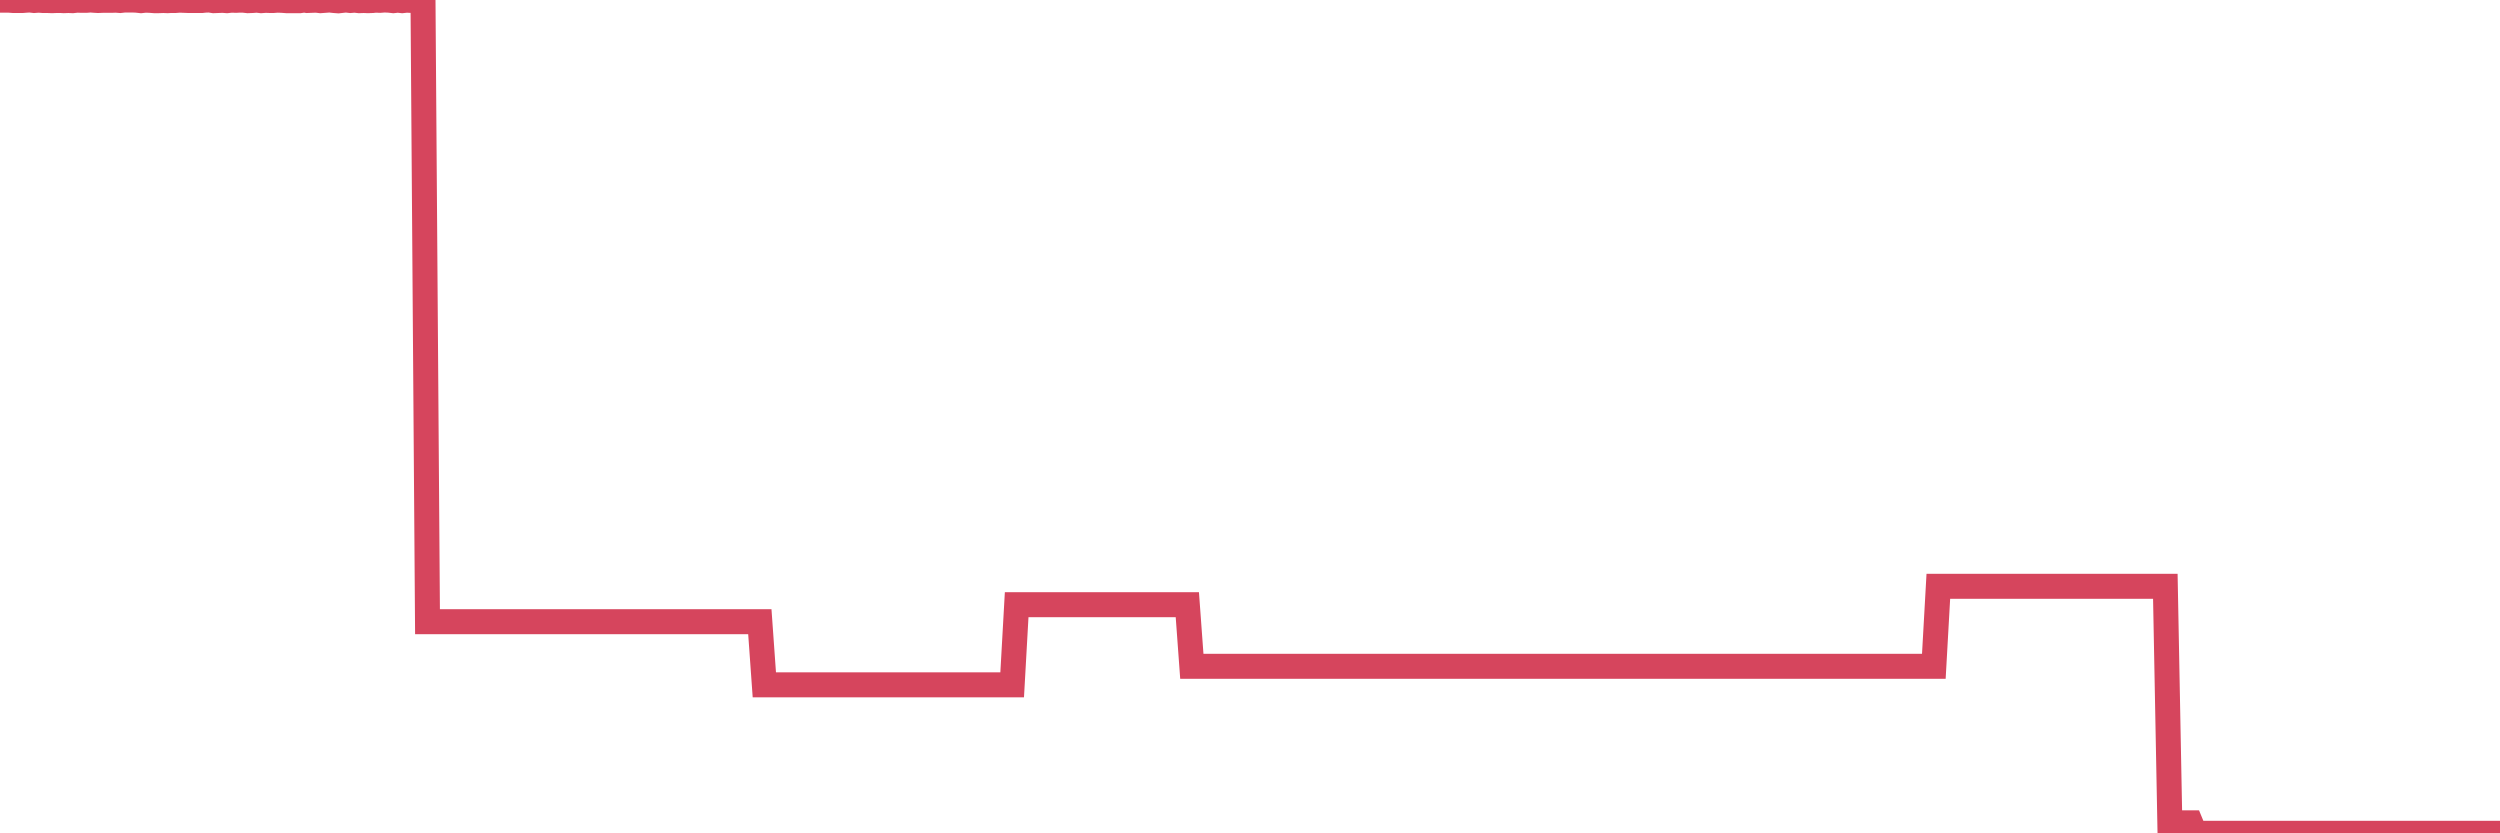 <?xml version="1.0"?><svg width="150px" height="50px" xmlns="http://www.w3.org/2000/svg" xmlns:xlink="http://www.w3.org/1999/xlink"> <polyline fill="none" stroke="#d6455d" stroke-width="1.5px" stroke-linecap="round" stroke-miterlimit="5" points="0.00,0.01 0.27,0.01 0.53,0.01 0.80,0.03 1.07,0.03 1.34,0.03 1.60,0.01 1.78,0.00 2.05,0.03 2.32,0.01 2.58,0.03 2.85,0.03 3.12,0.04 3.38,0.03 3.65,0.03 3.83,0.04 4.10,0.03 4.36,0.04 4.63,0.01 4.90,0.02 5.16,0.02 5.43,0.00 5.70,0.02 5.88,0.03 6.14,0.02 6.41,0.02 6.68,0.02 6.95,0.01 7.21,0.03 7.48,0.00 7.75,0.00 7.93,0.00 8.19,0.01 8.46,0.04 8.73,0.01 8.99,0.02 9.26,0.04 9.53,0.04 9.80,0.03 10.06,0.04 10.24,0.03 10.51,0.03 10.78,0.01 11.04,0.02 11.31,0.03 11.58,0.03 11.84,0.03 12.11,0.03 12.29,0.01 12.56,0.00 12.82,0.04 13.09,0.03 13.36,0.02 13.62,0.04 13.89,0.01 14.16,0.02 14.34,0.01 14.60,0.01 14.87,0.04 15.14,0.03 15.41,0.01 15.67,0.04 15.94,0.02 16.21,0.03 16.39,0.03 16.65,0.01 16.92,0.02 17.19,0.04 17.45,0.04 17.72,0.04 17.99,0.04 18.26,0.00 18.43,0.03 18.70,0.02 18.97,0.01 19.23,0.04 19.50,0.02 19.77,0.00 20.04,0.03 20.30,0.05 20.48,0.03 20.75,0.00 21.02,0.03 21.28,0.01 21.55,0.04 21.82,0.03 22.08,0.04 22.35,0.03 22.53,0.01 22.80,0.02 23.06,0.00 23.33,0.01 23.60,0.04 23.87,0.01 24.13,0.04 24.40,0.01 24.58,0.02 24.84,0.03 25.11,0.01 25.38,0.01 25.65,37.30 25.91,37.30 26.18,37.30 26.45,37.30 26.63,37.30 26.89,37.30 27.16,37.30 27.43,37.30 27.69,37.30 27.96,37.30 28.23,37.30 28.50,37.30 28.76,37.30 28.94,37.30 29.21,37.30 29.48,37.30 29.74,37.30 30.01,37.30 30.28,37.30 30.54,37.30 30.81,37.30 30.99,37.30 31.26,37.30 31.52,37.30 31.79,37.30 32.06,37.30 32.33,37.30 32.59,37.30 32.86,37.30 33.04,37.30 33.30,37.30 33.57,37.30 33.84,37.30 34.11,37.30 34.37,37.30 34.64,37.30 34.91,37.30 35.09,37.30 35.35,37.30 35.62,37.30 35.89,37.30 36.15,37.30 36.42,37.30 36.69,37.30 36.96,37.30 37.13,37.30 37.40,37.30 37.67,37.30 37.94,37.30 38.20,37.30 38.47,37.30 38.74,37.30 39.00,37.30 39.18,37.30 39.45,37.30 39.72,37.30 39.98,37.30 40.25,37.30 40.52,37.30 40.78,37.30 41.05,37.30 41.23,37.30 41.50,37.30 41.76,37.30 42.03,37.30 42.30,37.30 42.57,37.30 42.83,37.30 43.10,37.30 43.28,37.30 43.55,37.30 43.81,37.30 44.08,37.30 44.35,37.30 44.61,37.30 44.88,37.30 45.15,37.30 45.33,37.30 45.59,37.30 45.86,41.09 46.13,41.09 46.39,41.09 46.66,41.09 46.93,41.09 47.20,41.09 47.37,41.09 47.64,41.09 47.91,41.09 48.18,41.09 48.44,41.09 48.71,41.09 48.98,41.09 49.24,41.09 49.51,41.09 49.69,41.09 49.96,41.09 50.22,41.09 50.49,41.09 50.76,41.09 51.03,41.09 51.29,41.09 51.56,41.09 51.74,41.09 52.01,41.09 52.27,41.09 52.54,41.09 52.81,41.09 53.07,41.09 53.34,41.09 53.61,41.09 53.79,41.09 54.05,41.09 54.32,41.09 54.59,41.09 54.85,41.09 55.12,41.09 55.39,41.09 55.66,41.09 55.83,41.09 56.10,41.09 56.37,41.09 56.64,41.09 56.90,41.09 57.17,41.09 57.44,41.09 57.70,41.09 57.88,41.09 58.15,41.09 58.42,41.09 58.68,41.09 58.95,41.09 59.22,41.09 59.49,41.09 59.75,41.09 59.93,41.09 60.20,41.09 60.46,41.09 60.73,41.09 61.00,36.28 61.27,36.28 61.53,36.28 61.80,36.28 61.98,36.28 62.25,36.28 62.51,36.28 62.78,36.28 63.05,36.28 63.31,36.28 63.58,36.28 63.85,36.28 64.03,36.28 64.29,36.28 64.56,36.28 64.83,36.28 65.10,36.28 65.36,36.28 65.63,36.28 65.90,36.28 66.07,36.28 66.34,36.28 66.61,36.28 66.88,36.28 67.14,36.28 67.41,36.28 67.68,36.28 67.95,36.28 68.21,36.28 68.39,36.28 68.66,36.28 68.92,36.28 69.19,36.28 69.46,36.28 69.73,36.28 69.99,36.28 70.26,36.28 70.44,36.28 70.71,36.28 70.97,36.28 71.24,36.28 71.51,39.98 71.77,39.98 72.04,39.98 72.31,39.98 72.49,39.98 72.75,39.98 73.02,39.98 73.29,39.98 73.56,39.98 73.82,39.98 74.09,39.98 74.36,39.98 74.53,39.98 74.80,39.98 75.07,39.98 75.34,39.98 75.60,39.98 75.87,39.98 76.14,39.98 76.40,39.98 76.58,39.98 76.85,39.98 77.12,39.98 77.38,39.98 77.65,39.98 77.92,39.98 78.19,39.98 78.45,39.98 78.63,39.98 78.90,39.98 79.17,39.98 79.43,39.98 79.70,39.98 79.97,39.98 80.23,39.98 80.50,39.98 80.68,39.98 80.95,39.98 81.21,39.98 81.48,39.98 81.75,39.98 82.01,39.98 82.28,39.98 82.55,39.98 82.73,39.98 82.99,39.98 83.26,39.98 83.53,39.98 83.80,39.98 84.06,39.98 84.33,39.98 84.60,39.98 84.78,39.98 85.04,39.98 85.31,39.98 85.58,39.98 85.84,39.98 86.11,39.98 86.38,39.98 86.65,39.98 86.91,39.98 87.09,39.98 87.36,39.98 87.63,39.98 87.89,39.98 88.16,39.98 88.43,39.98 88.69,39.98 88.96,39.98 89.14,39.98 89.41,39.98 89.67,39.98 89.94,39.98 90.21,39.98 90.47,39.98 90.74,39.98 91.01,39.98 91.19,39.98 91.45,39.98 91.72,39.98 91.99,39.98 92.26,39.98 92.52,39.98 92.79,39.98 93.06,39.98 93.24,39.98 93.50,39.98 93.77,39.98 94.04,39.98 94.30,39.98 94.57,39.98 94.84,39.98 95.11,39.98 95.28,39.98 95.55,39.98 95.82,39.98 96.08,39.98 96.35,39.98 96.62,39.98 96.89,39.98 97.15,39.98 97.33,39.98 97.60,39.98 97.87,39.98 98.13,39.98 98.40,39.98 98.67,39.98 98.93,39.98 99.20,39.98 99.38,39.98 99.65,39.98 99.91,39.98 100.18,39.98 100.45,39.98 100.72,39.98 100.98,39.98 101.25,39.98 101.43,39.98 101.69,39.98 101.96,39.98 102.23,39.98 102.50,39.98 102.76,39.98 103.03,39.98 103.30,39.98 103.48,39.98 103.74,39.98 104.01,39.98 104.28,39.98 104.54,39.98 104.81,39.98 105.08,39.98 105.35,39.98 105.61,39.98 105.79,39.98 106.06,39.98 106.33,39.98 106.59,39.98 106.86,39.98 107.13,39.98 107.39,39.98 107.66,39.98 107.84,39.98 108.11,39.98 108.37,39.98 108.64,39.98 108.91,39.98 109.18,39.98 109.44,39.98 109.71,39.98 109.89,39.98 110.15,39.98 110.42,39.98 110.69,39.98 110.96,39.98 111.22,39.98 111.49,39.98 111.76,39.98 111.94,39.98 112.20,39.98 112.47,39.98 112.74,39.98 113.00,39.98 113.27,39.98 113.54,39.98 113.81,39.98 113.98,39.98 114.25,39.98 114.52,39.98 114.79,39.98 115.05,39.98 115.32,39.98 115.59,39.98 115.85,39.98 116.03,39.98 116.30,35.18 116.57,35.18 116.83,35.18 117.10,35.18 117.37,35.18 117.63,35.18 117.90,35.18 118.08,35.18 118.35,35.18 118.61,35.18 118.88,35.18 119.15,35.18 119.42,35.18 119.68,35.18 119.95,35.18 120.13,35.18 120.40,35.18 120.66,35.18 120.93,35.18 121.20,35.18 121.46,35.18 121.73,35.18 122.00,35.18 122.18,35.18 122.44,35.18 122.71,35.18 122.98,35.18 123.24,35.18 123.51,35.18 123.78,35.18 124.05,35.18 124.22,35.18 124.49,35.18 124.76,35.18 125.03,35.18 125.29,35.18 125.56,35.18 125.83,35.18 126.09,35.18 126.36,35.18 126.54,35.18 126.81,35.18 127.07,35.18 127.34,35.18 127.61,35.18 127.88,35.18 128.14,35.18 128.41,35.18 128.59,35.18 128.86,35.18 129.12,35.18 129.39,35.18 129.66,35.18 129.92,35.18 130.19,49.37 130.46,49.37 130.64,49.37 130.90,49.37 131.17,49.37 131.44,49.37 131.70,50.00 131.97,50.00 132.24,50.00 132.51,50.00 132.68,50.00 132.95,50.00 133.22,50.00 133.49,50.00 133.75,50.00 134.02,50.00 134.29,50.00 134.55,50.00 134.73,50.00 135.00,50.00 135.27,50.00 135.53,50.00 135.80,50.00 136.07,50.00 136.34,50.00 136.60,50.00 136.78,50.00 137.05,50.00 137.31,50.00 137.58,50.00 137.85,50.00 138.12,50.00 138.38,50.00 138.65,50.00 138.83,50.00 139.10,50.00 139.36,50.00 139.63,50.00 139.90,50.00 140.16,50.00 140.43,50.00 140.70,50.00 140.88,50.00 141.14,50.00 141.41,50.00 141.68,50.00 141.95,50.00 142.21,50.00 142.48,50.00 142.75,50.00 142.92,50.00 143.19,50.00 143.46,50.00 143.73,50.00 143.99,50.00 144.26,50.00 144.53,50.00 144.80,50.00 145.06,50.00 145.24,50.00 145.51,50.00 145.77,50.00 146.04,50.00 146.31,50.00 146.58,50.00 146.84,50.00 147.11,50.00 147.29,50.00 147.56,50.00 147.82,50.00 148.09,50.00 148.36,50.00 148.62,50.00 148.89,50.00 149.16,50.00 149.34,50.00 149.60,50.00 149.87,50.00 150.00,50.00 "/></svg>